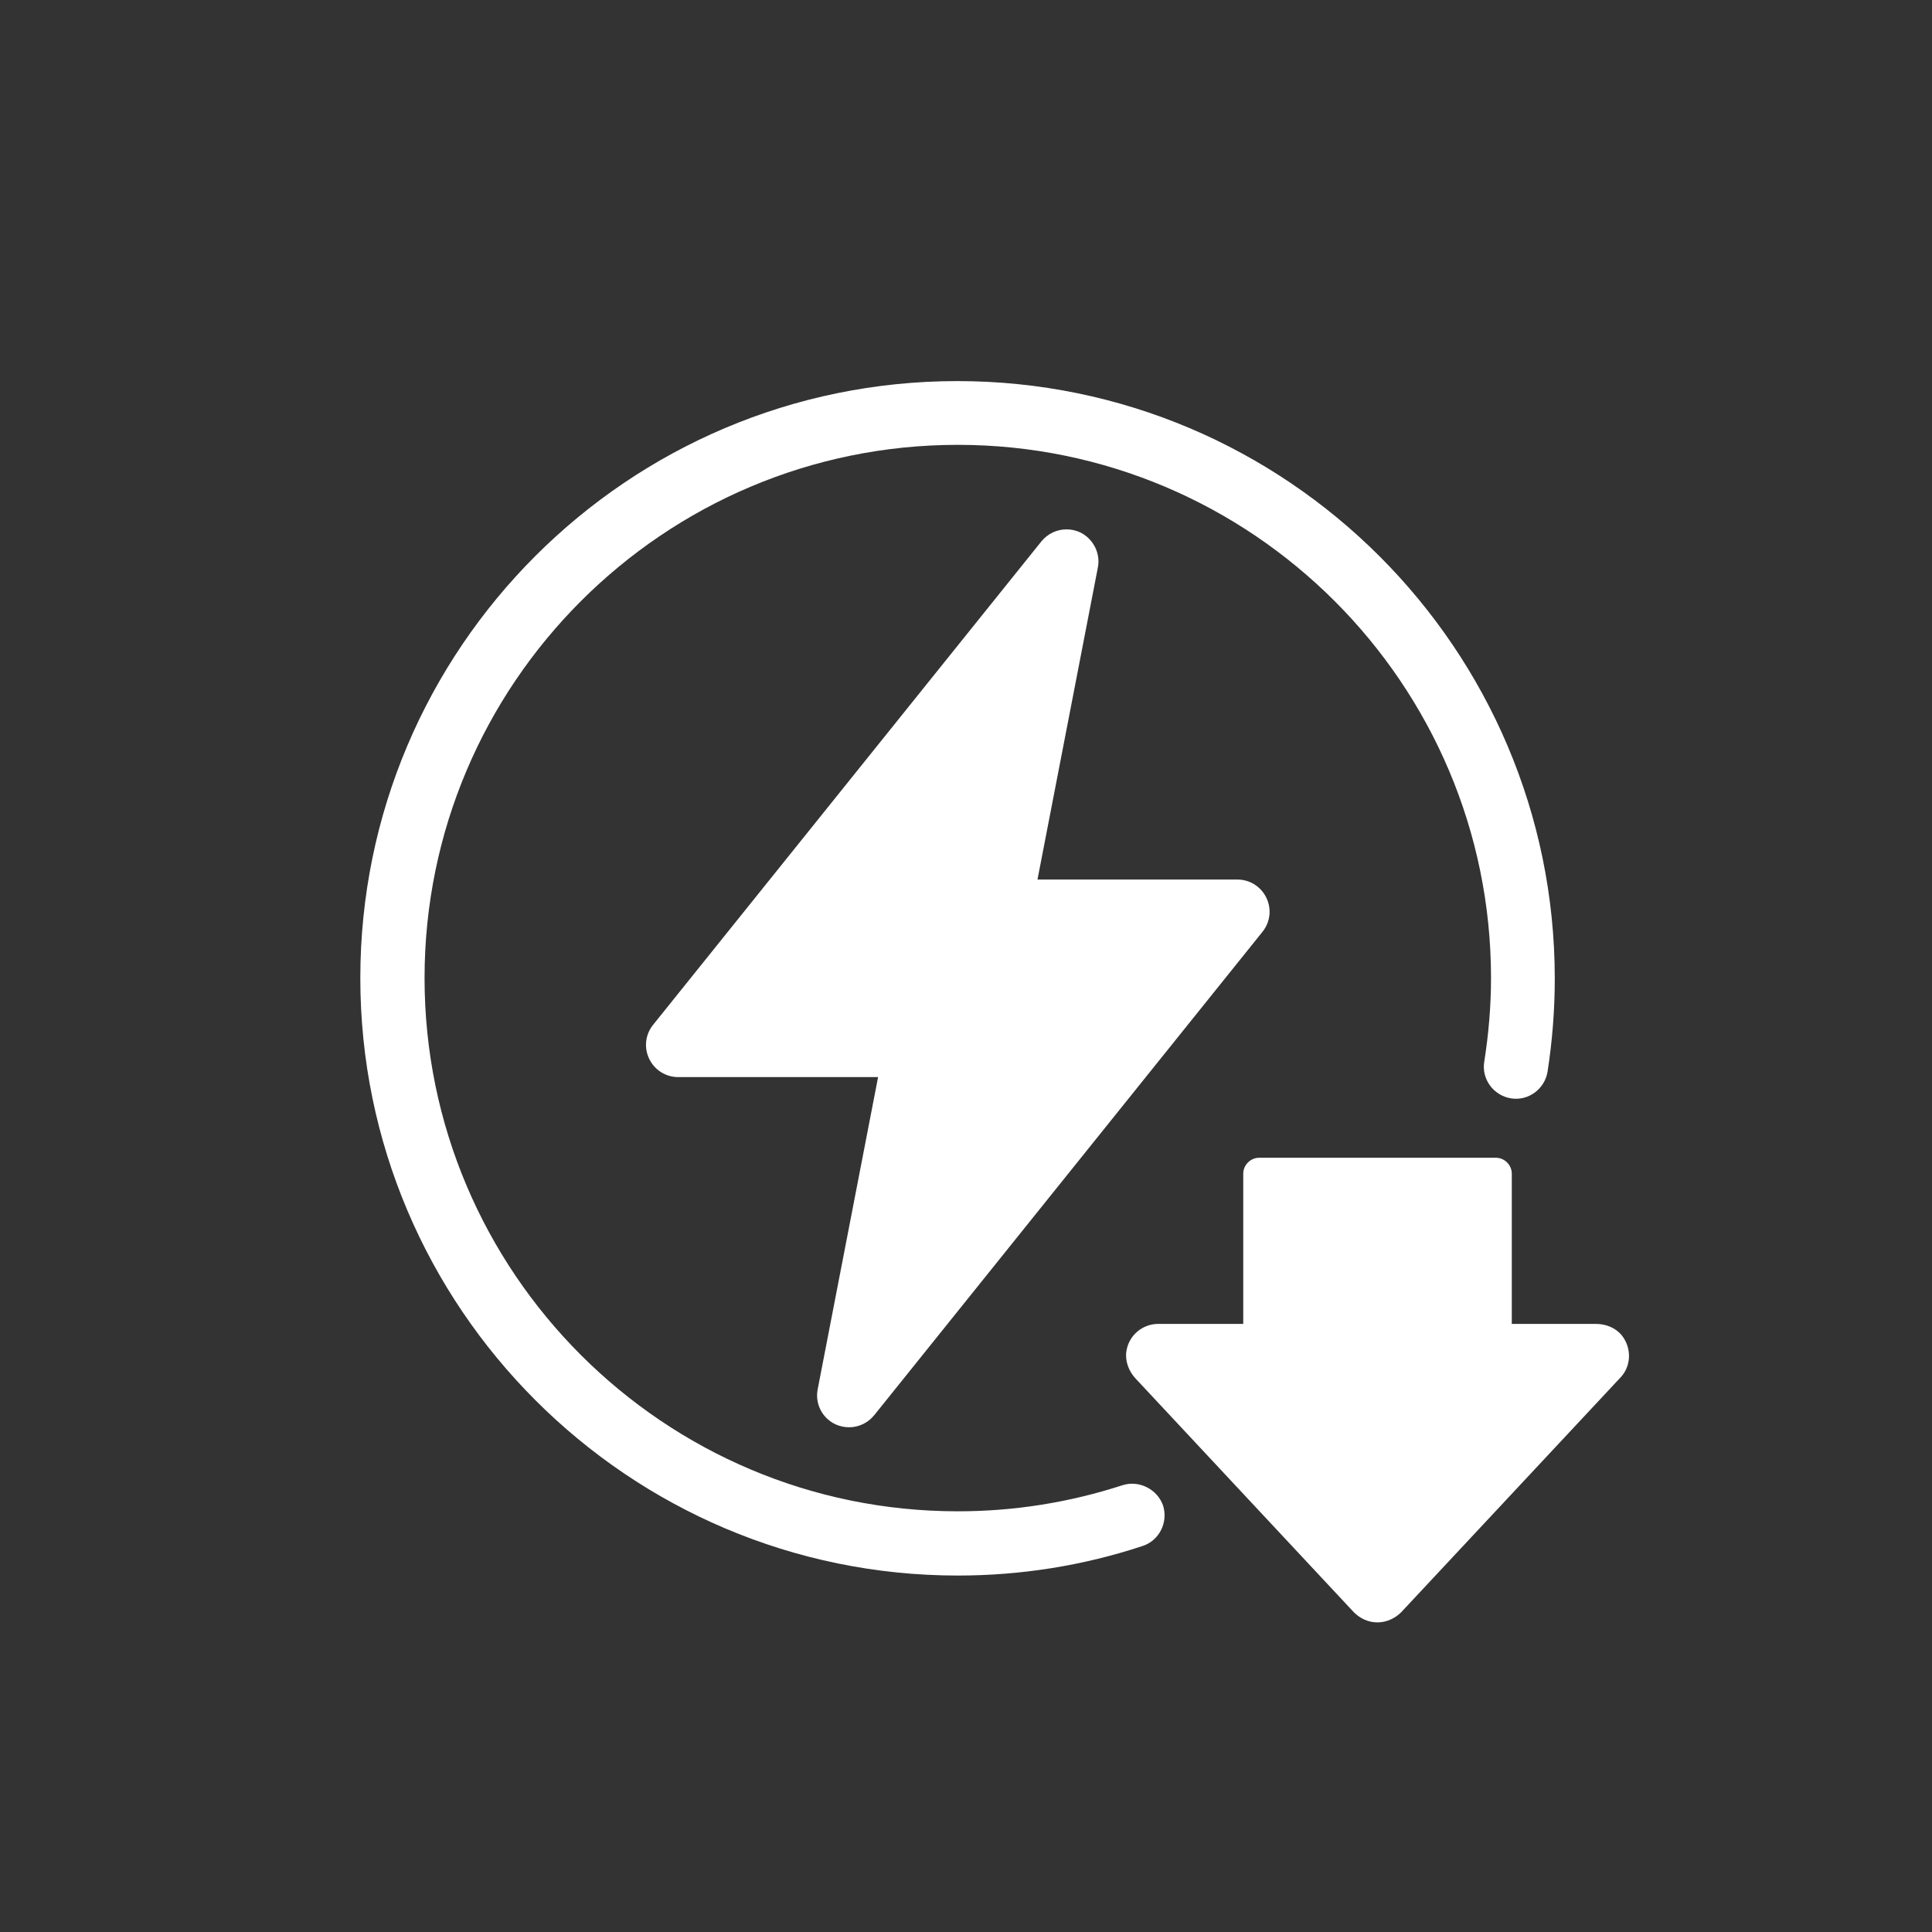 <?xml version="1.0" encoding="utf-8"?>
<!-- Generator: Adobe Illustrator 28.0.0, SVG Export Plug-In . SVG Version: 6.00 Build 0)  -->
<svg version="1.1" id="Calque_1" xmlns="http://www.w3.org/2000/svg" xmlns:xlink="http://www.w3.org/1999/xlink" x="0px" y="0px"
	 viewBox="0 0 400 400" style="enable-background:new 0 0 400 400;" xml:space="preserve">
<rect x="0" y="0" width="400" height="400" fill="#333333" stroke="none"/>
<style type="text/css">
	.st0{fill:#FFFFFF;}
</style>
<g>
	<path class="st0" d="M173,294.9c0.9,0.4,1.8,0.6,2.8,0.6c2,0,3.9-0.9,5.2-2.5l80.4-100.1c1.6-2,1.9-4.7,0.8-7
		c-1.1-2.3-3.4-3.8-6-3.8h-41.4l12.5-64.6c0.6-3-1-6-3.7-7.3c-0.9-0.4-1.8-0.6-2.8-0.6c-2,0-3.9,0.9-5.2,2.5l-80.4,100.1
		c-1.6,2-1.9,4.7-0.8,7c1.1,2.3,3.4,3.8,6,3.8h41.4l-12.5,64.6C168.7,290.6,170.2,293.6,173,294.9z"/>
	<path class="st0" d="M335.8,276.5c-1.3-1.6-3.3-2.4-5.4-2.4H313V243c0-1.8-1.5-3.3-3.3-3.3h-49c-1.8,0-3.3,1.5-3.3,3.3v31.1h-17.6
		c-3.2,0-6.1,2.3-6.6,5.7c-0.3,2,0.5,4.1,1.9,5.6l45.2,48.4c1.3,1.3,3,2.1,4.9,2.1c1.8,0,3.6-0.8,4.9-2.1l45.4-48.6
		C337.7,282.9,337.9,279.2,335.8,276.5z"/>
	<path class="st0" d="M232.4,307.5c-11.1,3.6-22.5,5.4-34.1,5.4c-60.9,0-110.4-49.5-110.4-110.4S137.4,92.1,198.3,92.1
		s110.4,49.5,110.4,110.4c0,5.8-0.5,11.6-1.4,17.3c-0.6,3.6,1.9,7,5.5,7.6c3.6,0.6,7-1.9,7.6-5.5c1-6.4,1.5-12.9,1.5-19.3
		c0-68.2-55.5-123.7-123.7-123.7S74.6,134.3,74.6,202.5s55.5,123.7,123.7,123.7c12.9,0,25.8-2,38.2-6.1c3.5-1.1,5.4-4.9,4.3-8.4
		C239.6,308.3,235.8,306.4,232.4,307.5z"/>
</g>
</svg>
